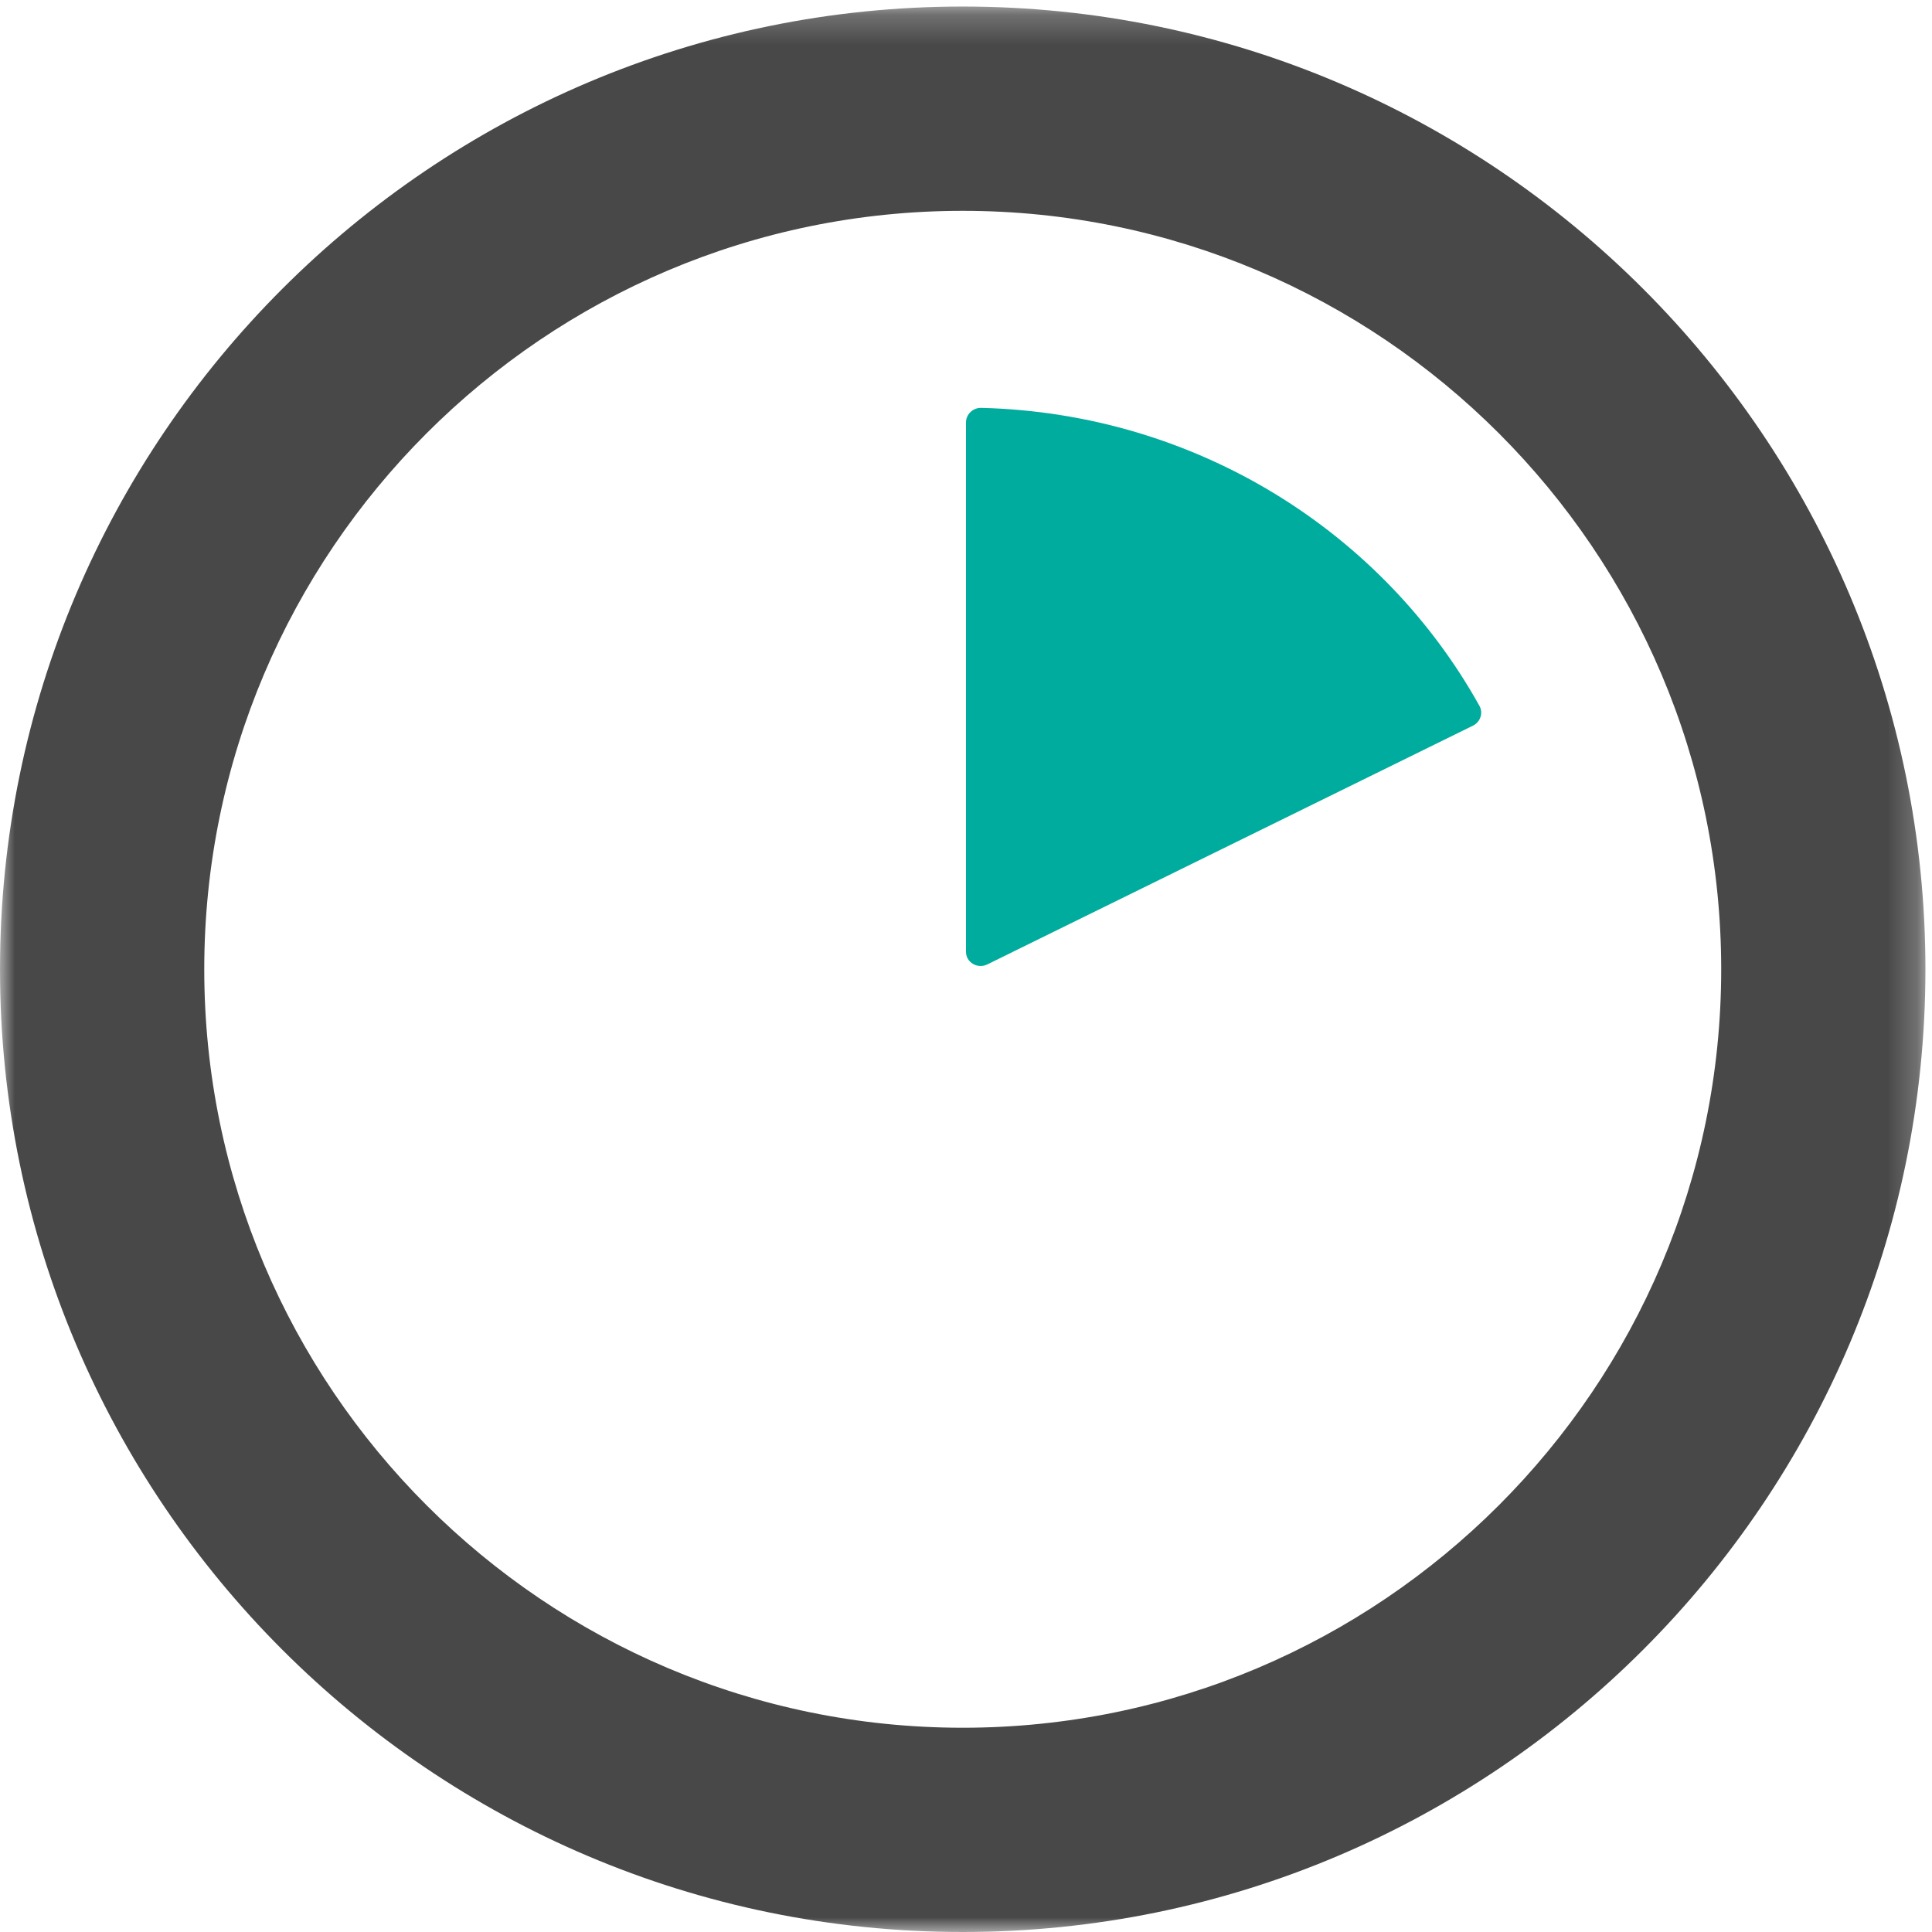 <?xml version="1.0" encoding="UTF-8"?> <svg xmlns="http://www.w3.org/2000/svg" xmlns:xlink="http://www.w3.org/1999/xlink" width="65px" height="65px" viewBox="0 0 65 65" version="1.1"><title>Group 6</title><desc>Created with Sketch.</desc><defs><polygon id="path-1" points="0 0.22 64.779 0.22 64.779 65 0 65"></polygon></defs><g id="Purchase-flow" stroke="none" stroke-width="1" fill="none" fill-rule="evenodd"><g id="2-Valitse-sopimus" transform="translate(-90, -1109)"><g id="Group-6" transform="translate(90, 1109)"><g id="Group-3"><mask id="mask-2" fill="white"><use xlink:href="#path-1"></use></mask><g id="Clip-2"></g><path d="M32.39,58.128 C18.319,58.128 6.872,46.681 6.872,32.611 C6.872,18.54 18.319,7.093 32.39,7.093 C46.46,7.093 57.908,18.54 57.908,32.611 C57.908,46.681 46.46,58.128 32.39,58.128 M32.39,0.22 C14.53,0.22 -0,14.751 -0,32.611 C-0,50.471 14.53,65 32.39,65 C50.25,65 64.779,50.471 64.779,32.611 C64.779,14.751 50.25,0.22 32.39,0.22" id="Fill-1" fill="#484848" mask="url(#mask-2)"></path></g><path d="M33.014,13.722 C32.735,13.715 32.5,13.938 32.5,14.21 L32.5,32.024 C32.5,32.381 32.888,32.608 33.216,32.447 L49.556,24.414 C49.805,24.292 49.908,23.989 49.775,23.75 C46.532,17.918 40.27,13.904 33.014,13.722" id="Fill-4" fill="#00AC9E"></path></g></g></g></svg> 